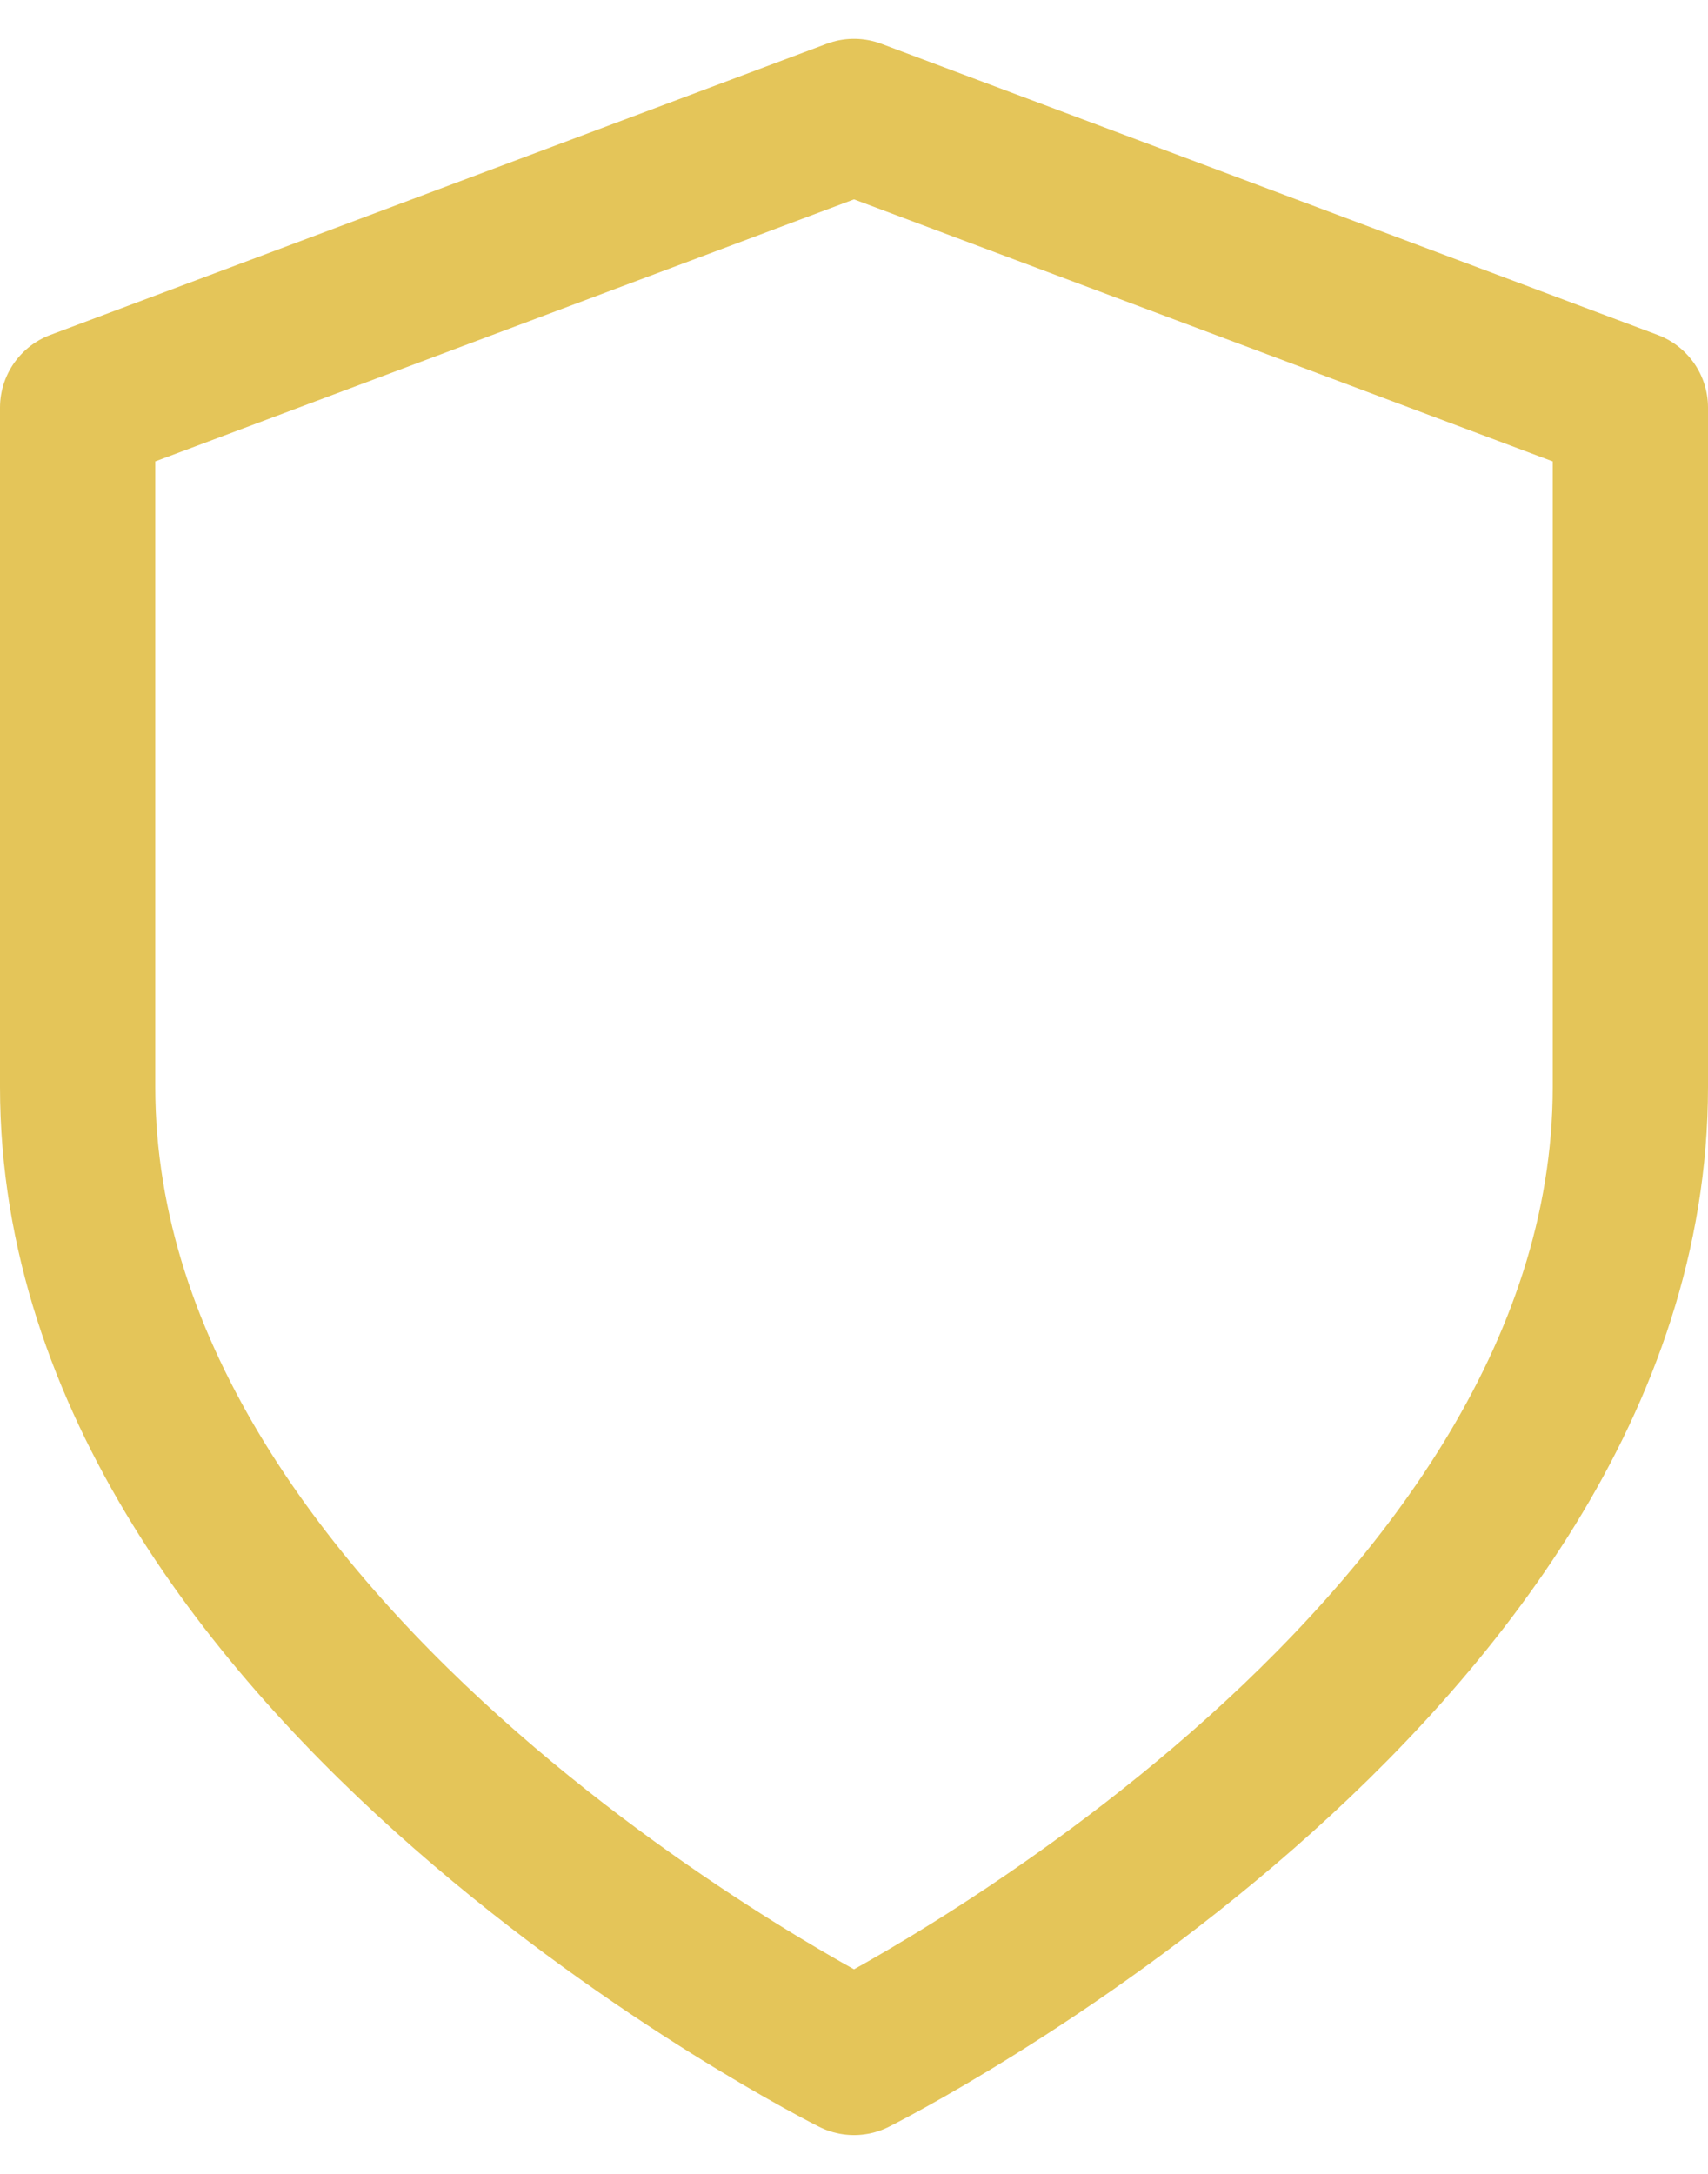 <svg width="22" height="28" viewBox="0 0 22 28" fill="none" xmlns="http://www.w3.org/2000/svg">
<path d="M11 26.5C11 26.5 21 21.5 21 14V5.25L11 1.5L1 5.25V14C1 21.5 11 26.5 11 26.5Z" stroke="#E4C559" stroke-width="2" stroke-linecap="round" stroke-linejoin="round"/>
</svg>
